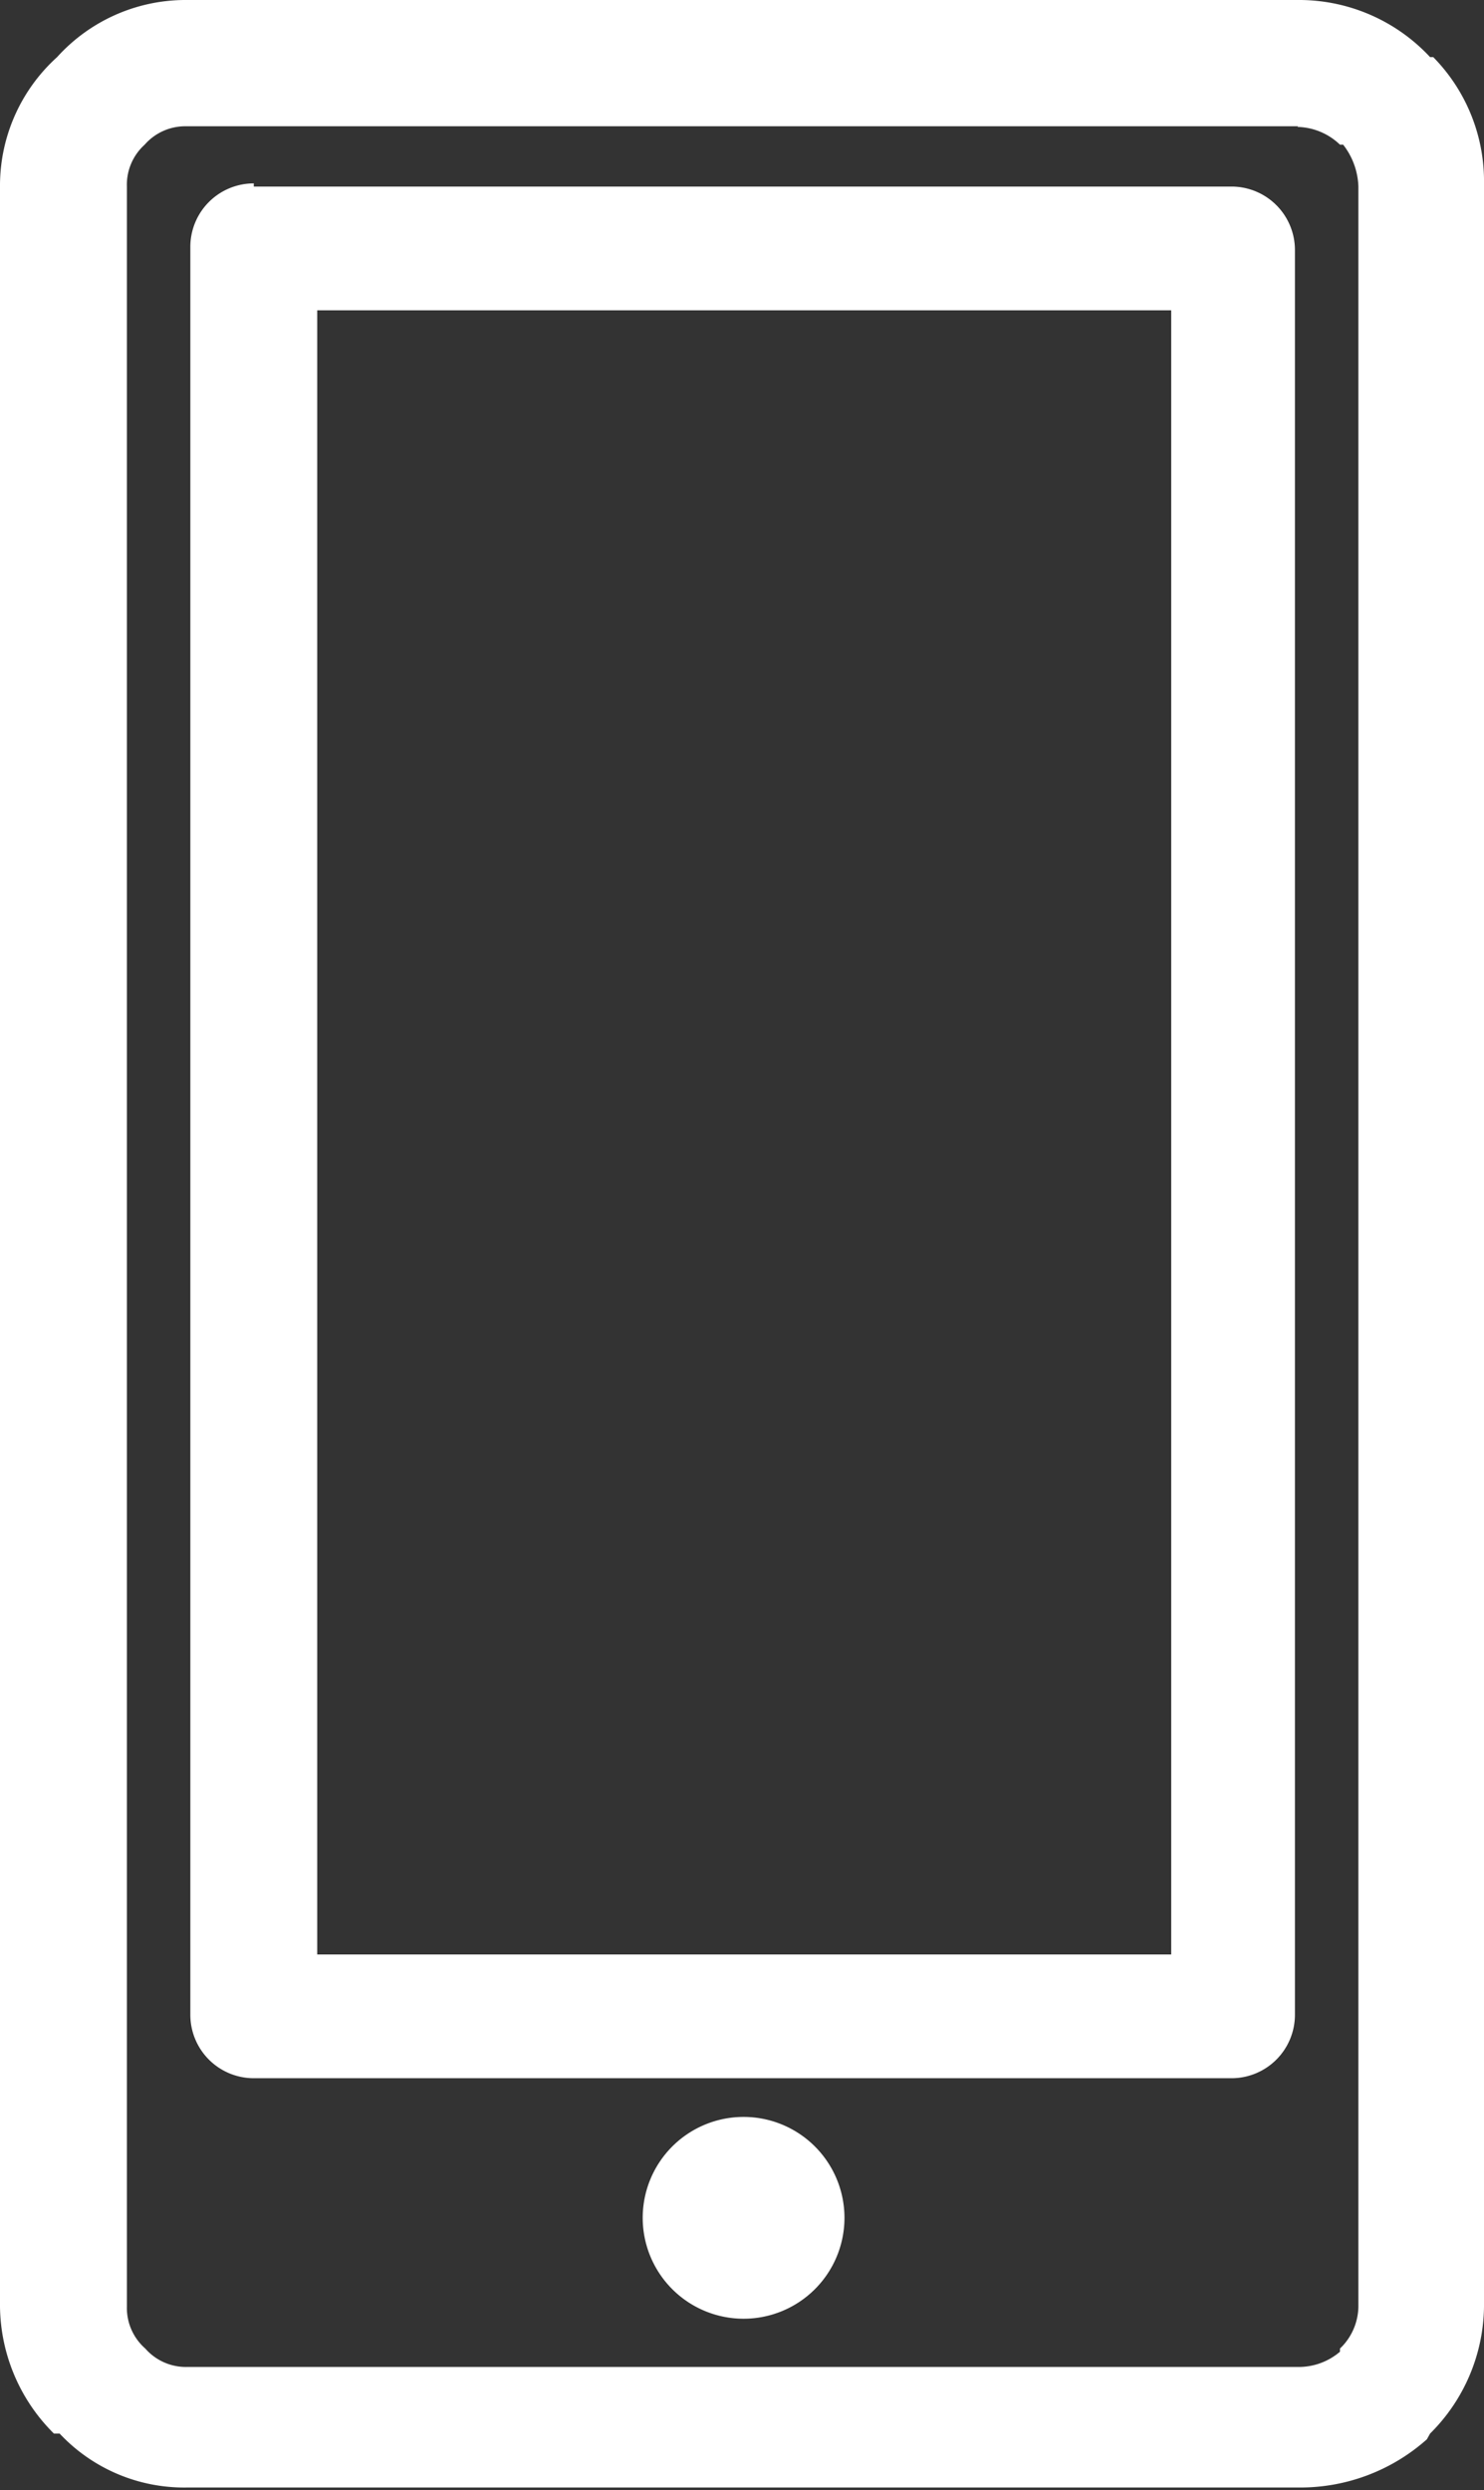 <svg xmlns="http://www.w3.org/2000/svg" viewBox="0 0 23.39 39.24"><rect x="0" y="0" width="23.39" height="39.24" fill="#333333" stroke="none"/><defs><style>.cls-1{fill:#fff;}</style></defs><title>Asset 12</title><g id="Layer_2" data-name="Layer 2"><g id="Layer_1-2" data-name="Layer 1"><path class="cls-1" d="M2.94,0H20.45a2.82,2.82,0,0,1,2.09.9l.05,0a2.79,2.79,0,0,1,.8,2V36.35a2.86,2.86,0,0,1-.85,2l-.05.09a3,3,0,0,1-2,.76H2.94a2.69,2.69,0,0,1-2-.85H.85a2.86,2.86,0,0,1-.85-2V2.94A2.73,2.73,0,0,1,.9.9a2.73,2.73,0,0,1,2-.9Zm8.78,33.36a1.59,1.59,0,1,1,0,3.18,1.59,1.59,0,1,1,0-3.18ZM4,2.94H19.41a1,1,0,0,1,1,1V31.75a1,1,0,0,1-1,1H4a1,1,0,0,1-1-1V3.89a1,1,0,0,1,1-1ZM18.46,4.89H5V30.8H18.46Zm2-2.9H2.94a.85.85,0,0,0-.66.29A.85.85,0,0,0,2,2.94V36.35a.85.85,0,0,0,.29.66h0a.85.85,0,0,0,.66.29H20.45a1,1,0,0,0,.67-.24l0-.05a.93.93,0,0,0,.29-.66V2.94a1.13,1.13,0,0,0-.24-.66h-.05A1,1,0,0,0,20.45,2Z"/></g></g></svg>
